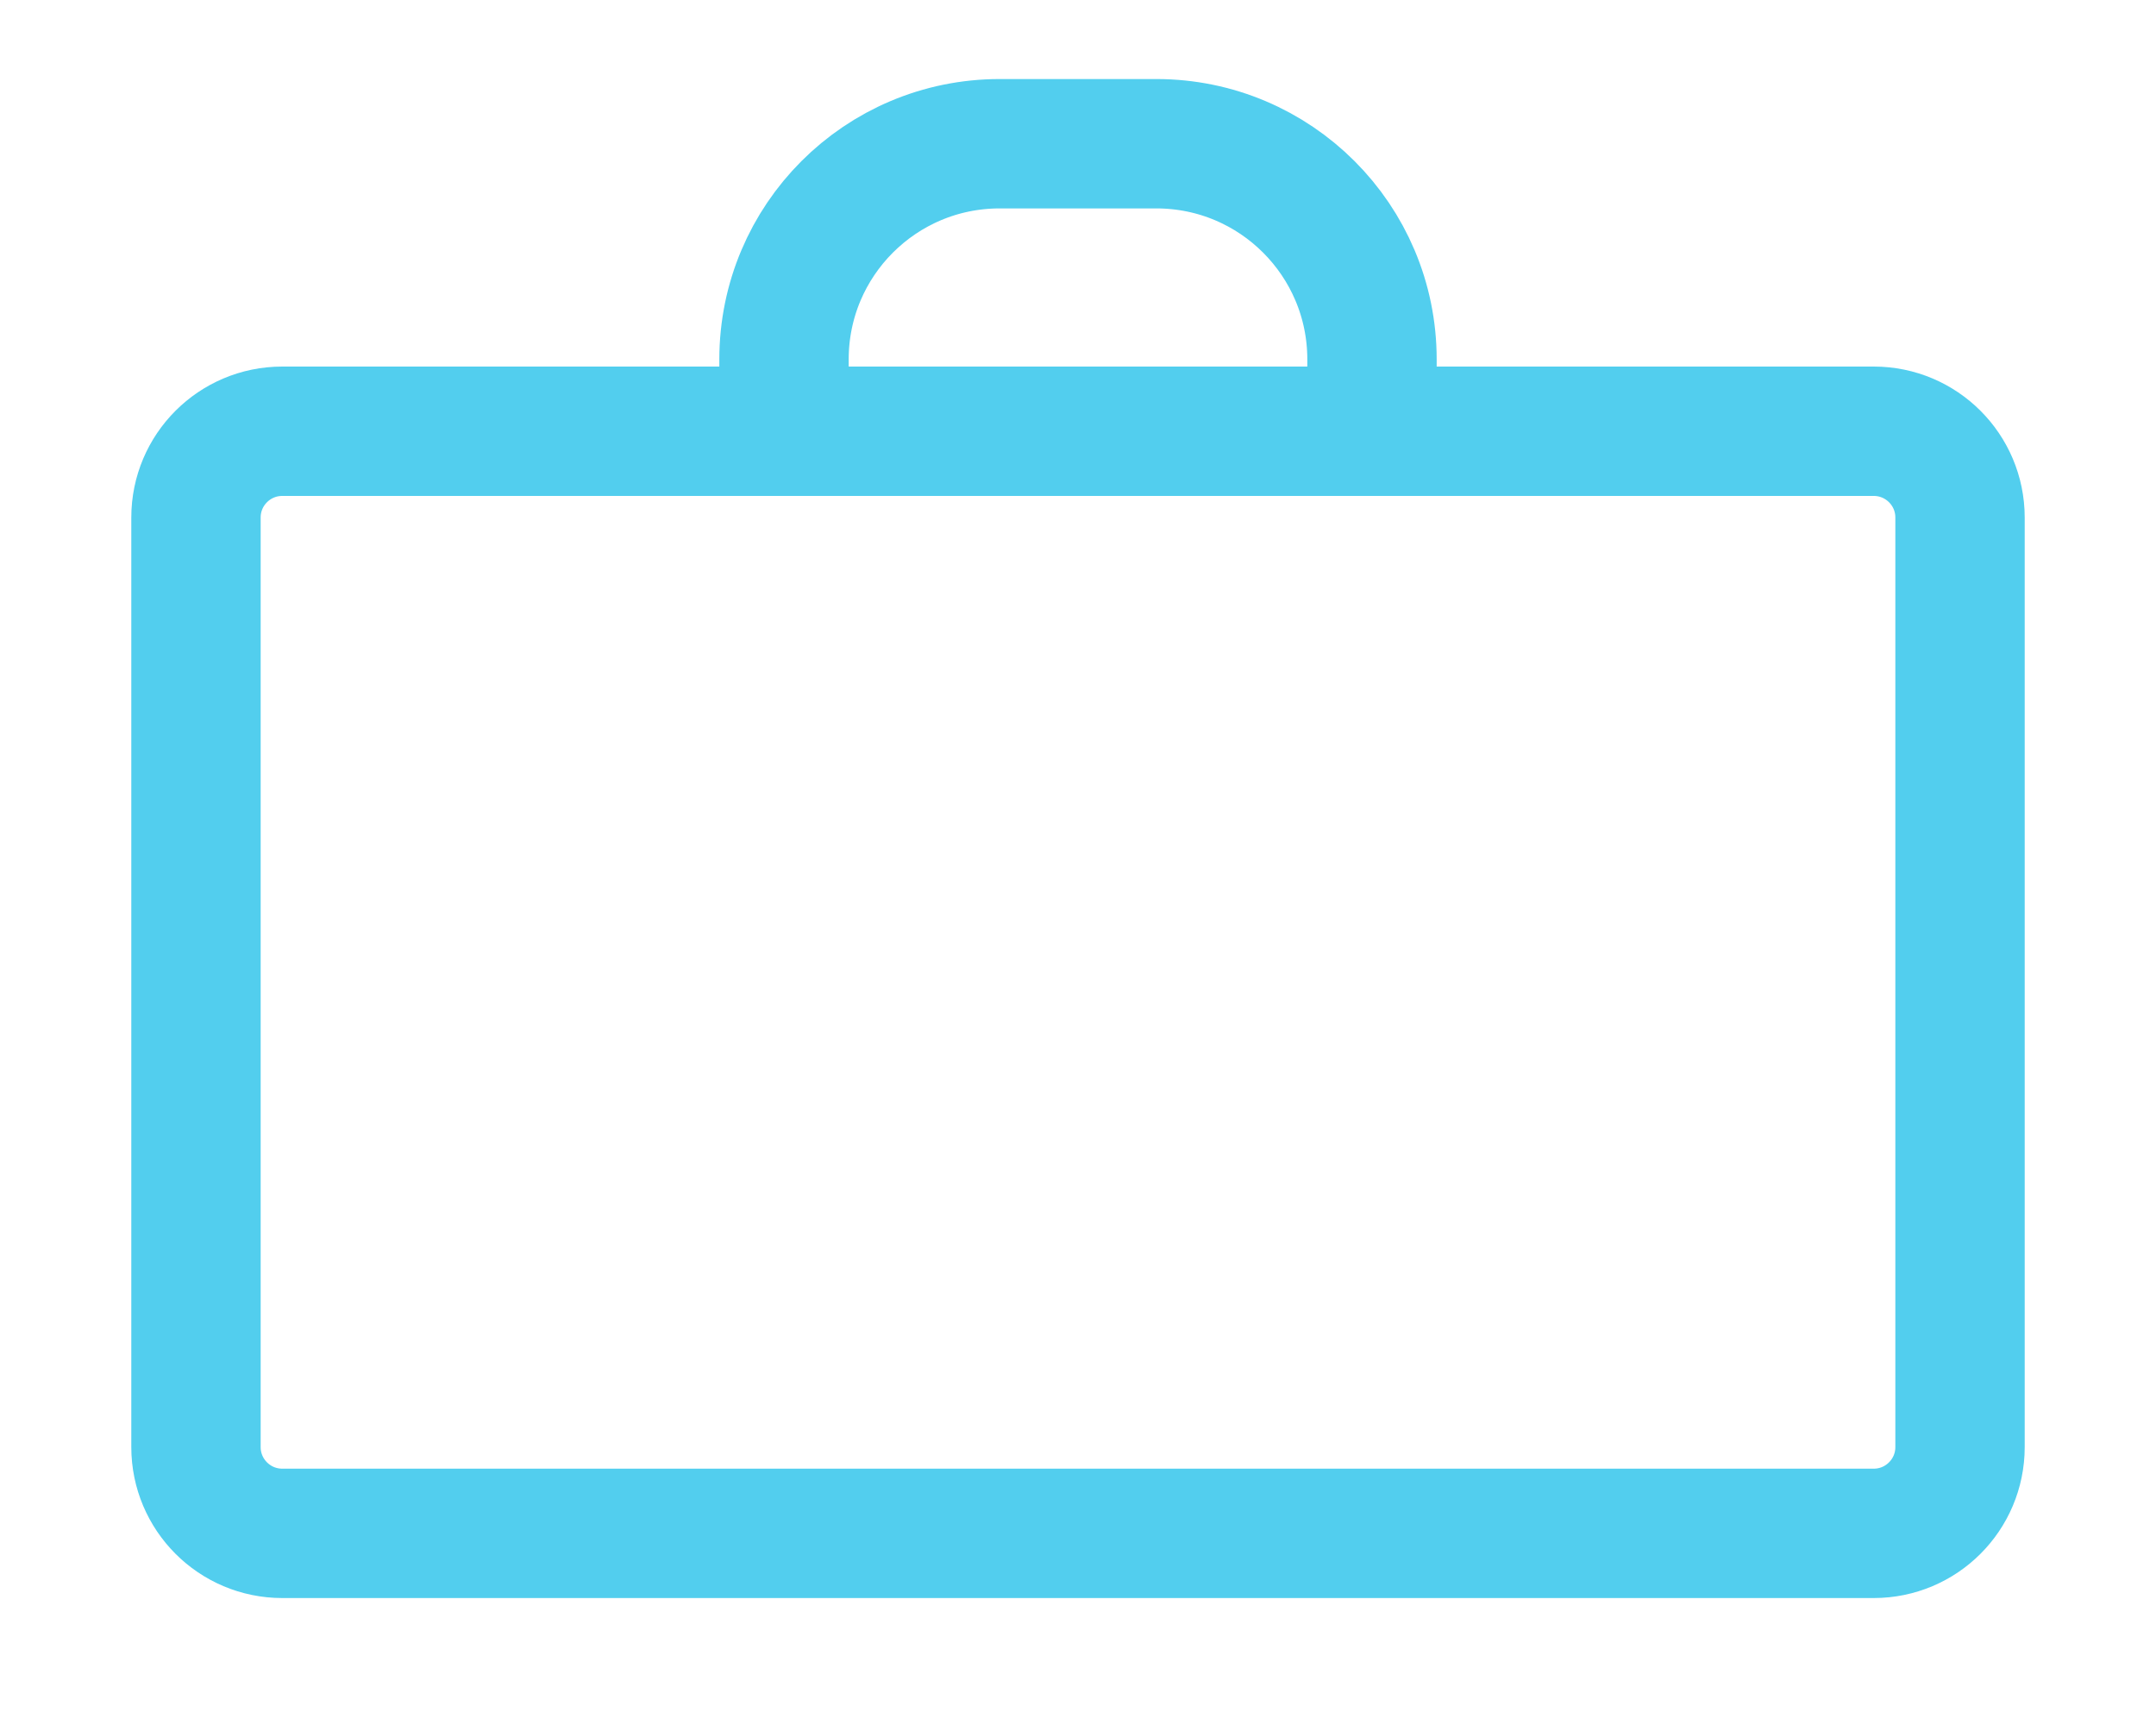 <?xml version="1.0" encoding="UTF-8"?>
<svg width="50px" height="40px" viewBox="0 0 50 40" version="1.1" xmlns="http://www.w3.org/2000/svg" xmlns:xlink="http://www.w3.org/1999/xlink">
    <!-- Generator: Sketch 51.3 (57544) - http://www.bohemiancoding.com/sketch -->
    <title>Group</title>
    <desc>Created with Sketch.</desc>
    <defs></defs>
    <g id="Welcome" stroke="none" stroke-width="1" fill="none" fill-rule="evenodd">
        <g id="Desktop" transform="translate(-76, -222)">
            <g id="Group" transform="translate(76, 222)">
                <rect id="Rectangle-3" fill="#FFFFFF" x="0" y="0" width="50" height="40"></rect>
                <path d="M6.545,10 L43.455,10 C44.559,10 45.455,10.895 45.455,12 L45.455,33.556 C45.455,34.66 44.559,35.556 43.455,35.556 L6.545,35.556 C5.441,35.556 4.545,34.66 4.545,33.556 L4.545,12 C4.545,10.895 5.441,10 6.545,10 Z" id="Path-3" stroke="#52CEEE" stroke-width="3" stroke-linecap="round" stroke-linejoin="round"></path>
                <path d="M18.182,8.889 L18.182,8.333 C18.182,5.572 20.42,3.333 23.182,3.333 L26.818,3.333 C29.58,3.333 31.818,5.572 31.818,8.333 L31.818,8.889" id="Path-5" stroke="#52CEEE" stroke-width="3"></path>
            </g>
        </g>
    </g>
</svg>